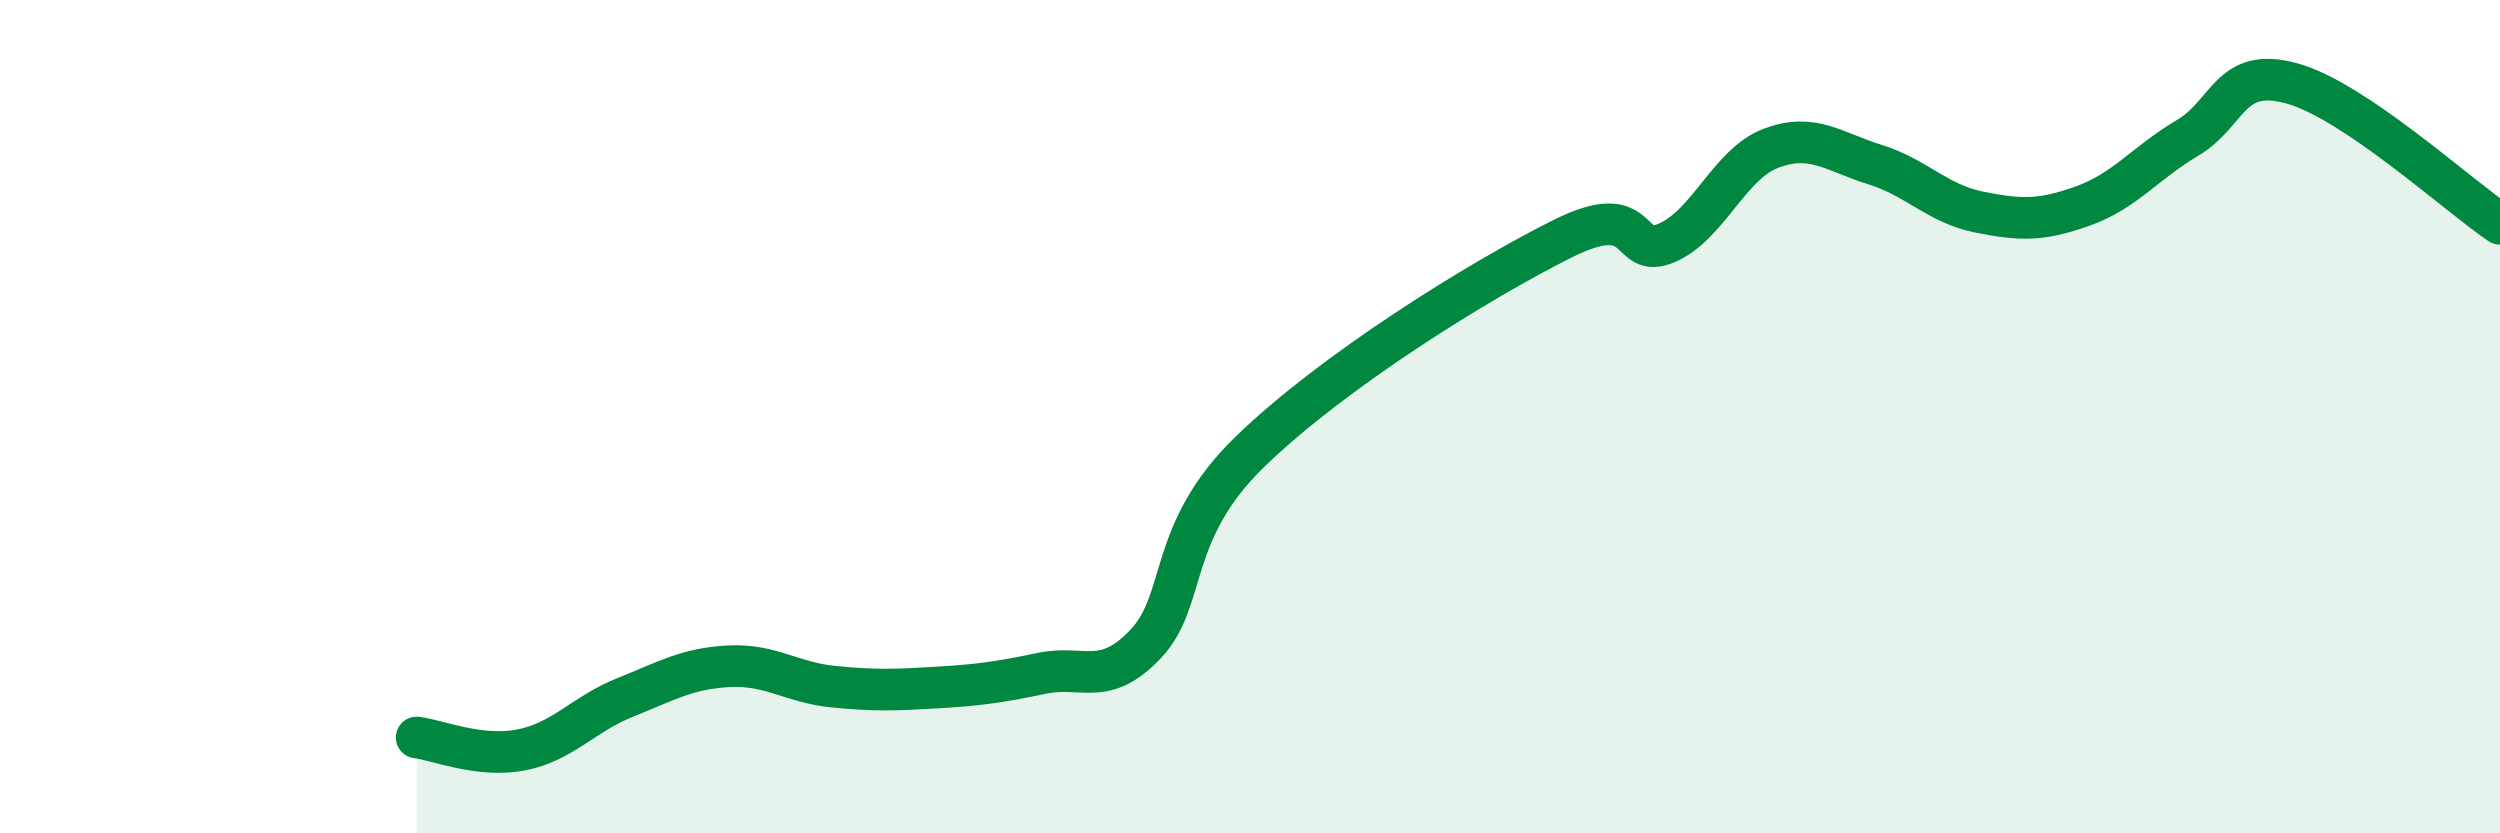 
    <svg width="60" height="20" viewBox="0 0 60 20" xmlns="http://www.w3.org/2000/svg">
      <path
        d="M 10,17.7 C 10.5,17.76 11.5,18.19 12.5,18 C 13.5,17.81 14,17.14 15,16.74 C 16,16.34 16.5,16.04 17.5,15.99 C 18.5,15.94 19,16.38 20,16.48 C 21,16.58 21.5,16.56 22.5,16.5 C 23.5,16.44 24,16.37 25,16.16 C 26,15.95 26.5,16.51 27.5,15.45 C 28.5,14.39 28,12.78 30,10.84 C 32,8.9 35.5,6.73 37.5,5.73 C 39.5,4.73 39,6.26 40,5.83 C 41,5.4 41.5,3.94 42.5,3.56 C 43.5,3.18 44,3.64 45,3.95 C 46,4.26 46.5,4.89 47.5,5.09 C 48.5,5.29 49,5.3 50,4.94 C 51,4.58 51.5,3.9 52.5,3.31 C 53.5,2.72 53.5,1.59 55,2 C 56.5,2.41 59,4.7 60,5.37L60 20L10 20Z"
        fill="#008740"
        opacity="0.1"
        stroke-linecap="round"
        stroke-linejoin="round"
      />
      <path
        d="M 10,17.7 C 10.5,17.76 11.5,18.19 12.5,18 C 13.5,17.81 14,17.14 15,16.74 C 16,16.34 16.5,16.04 17.5,15.99 C 18.5,15.94 19,16.38 20,16.48 C 21,16.58 21.5,16.56 22.5,16.5 C 23.5,16.44 24,16.37 25,16.16 C 26,15.95 26.5,16.51 27.5,15.45 C 28.5,14.39 28,12.78 30,10.84 C 32,8.9 35.5,6.73 37.5,5.73 C 39.5,4.73 39,6.26 40,5.83 C 41,5.4 41.5,3.94 42.5,3.56 C 43.5,3.18 44,3.64 45,3.95 C 46,4.26 46.5,4.89 47.5,5.09 C 48.5,5.29 49,5.3 50,4.94 C 51,4.58 51.5,3.9 52.5,3.31 C 53.5,2.72 53.5,1.59 55,2 C 56.5,2.41 59,4.7 60,5.37"
        stroke="#008740"
        stroke-width="1"
        fill="none"
        stroke-linecap="round"
        stroke-linejoin="round"
      />
    </svg>
  